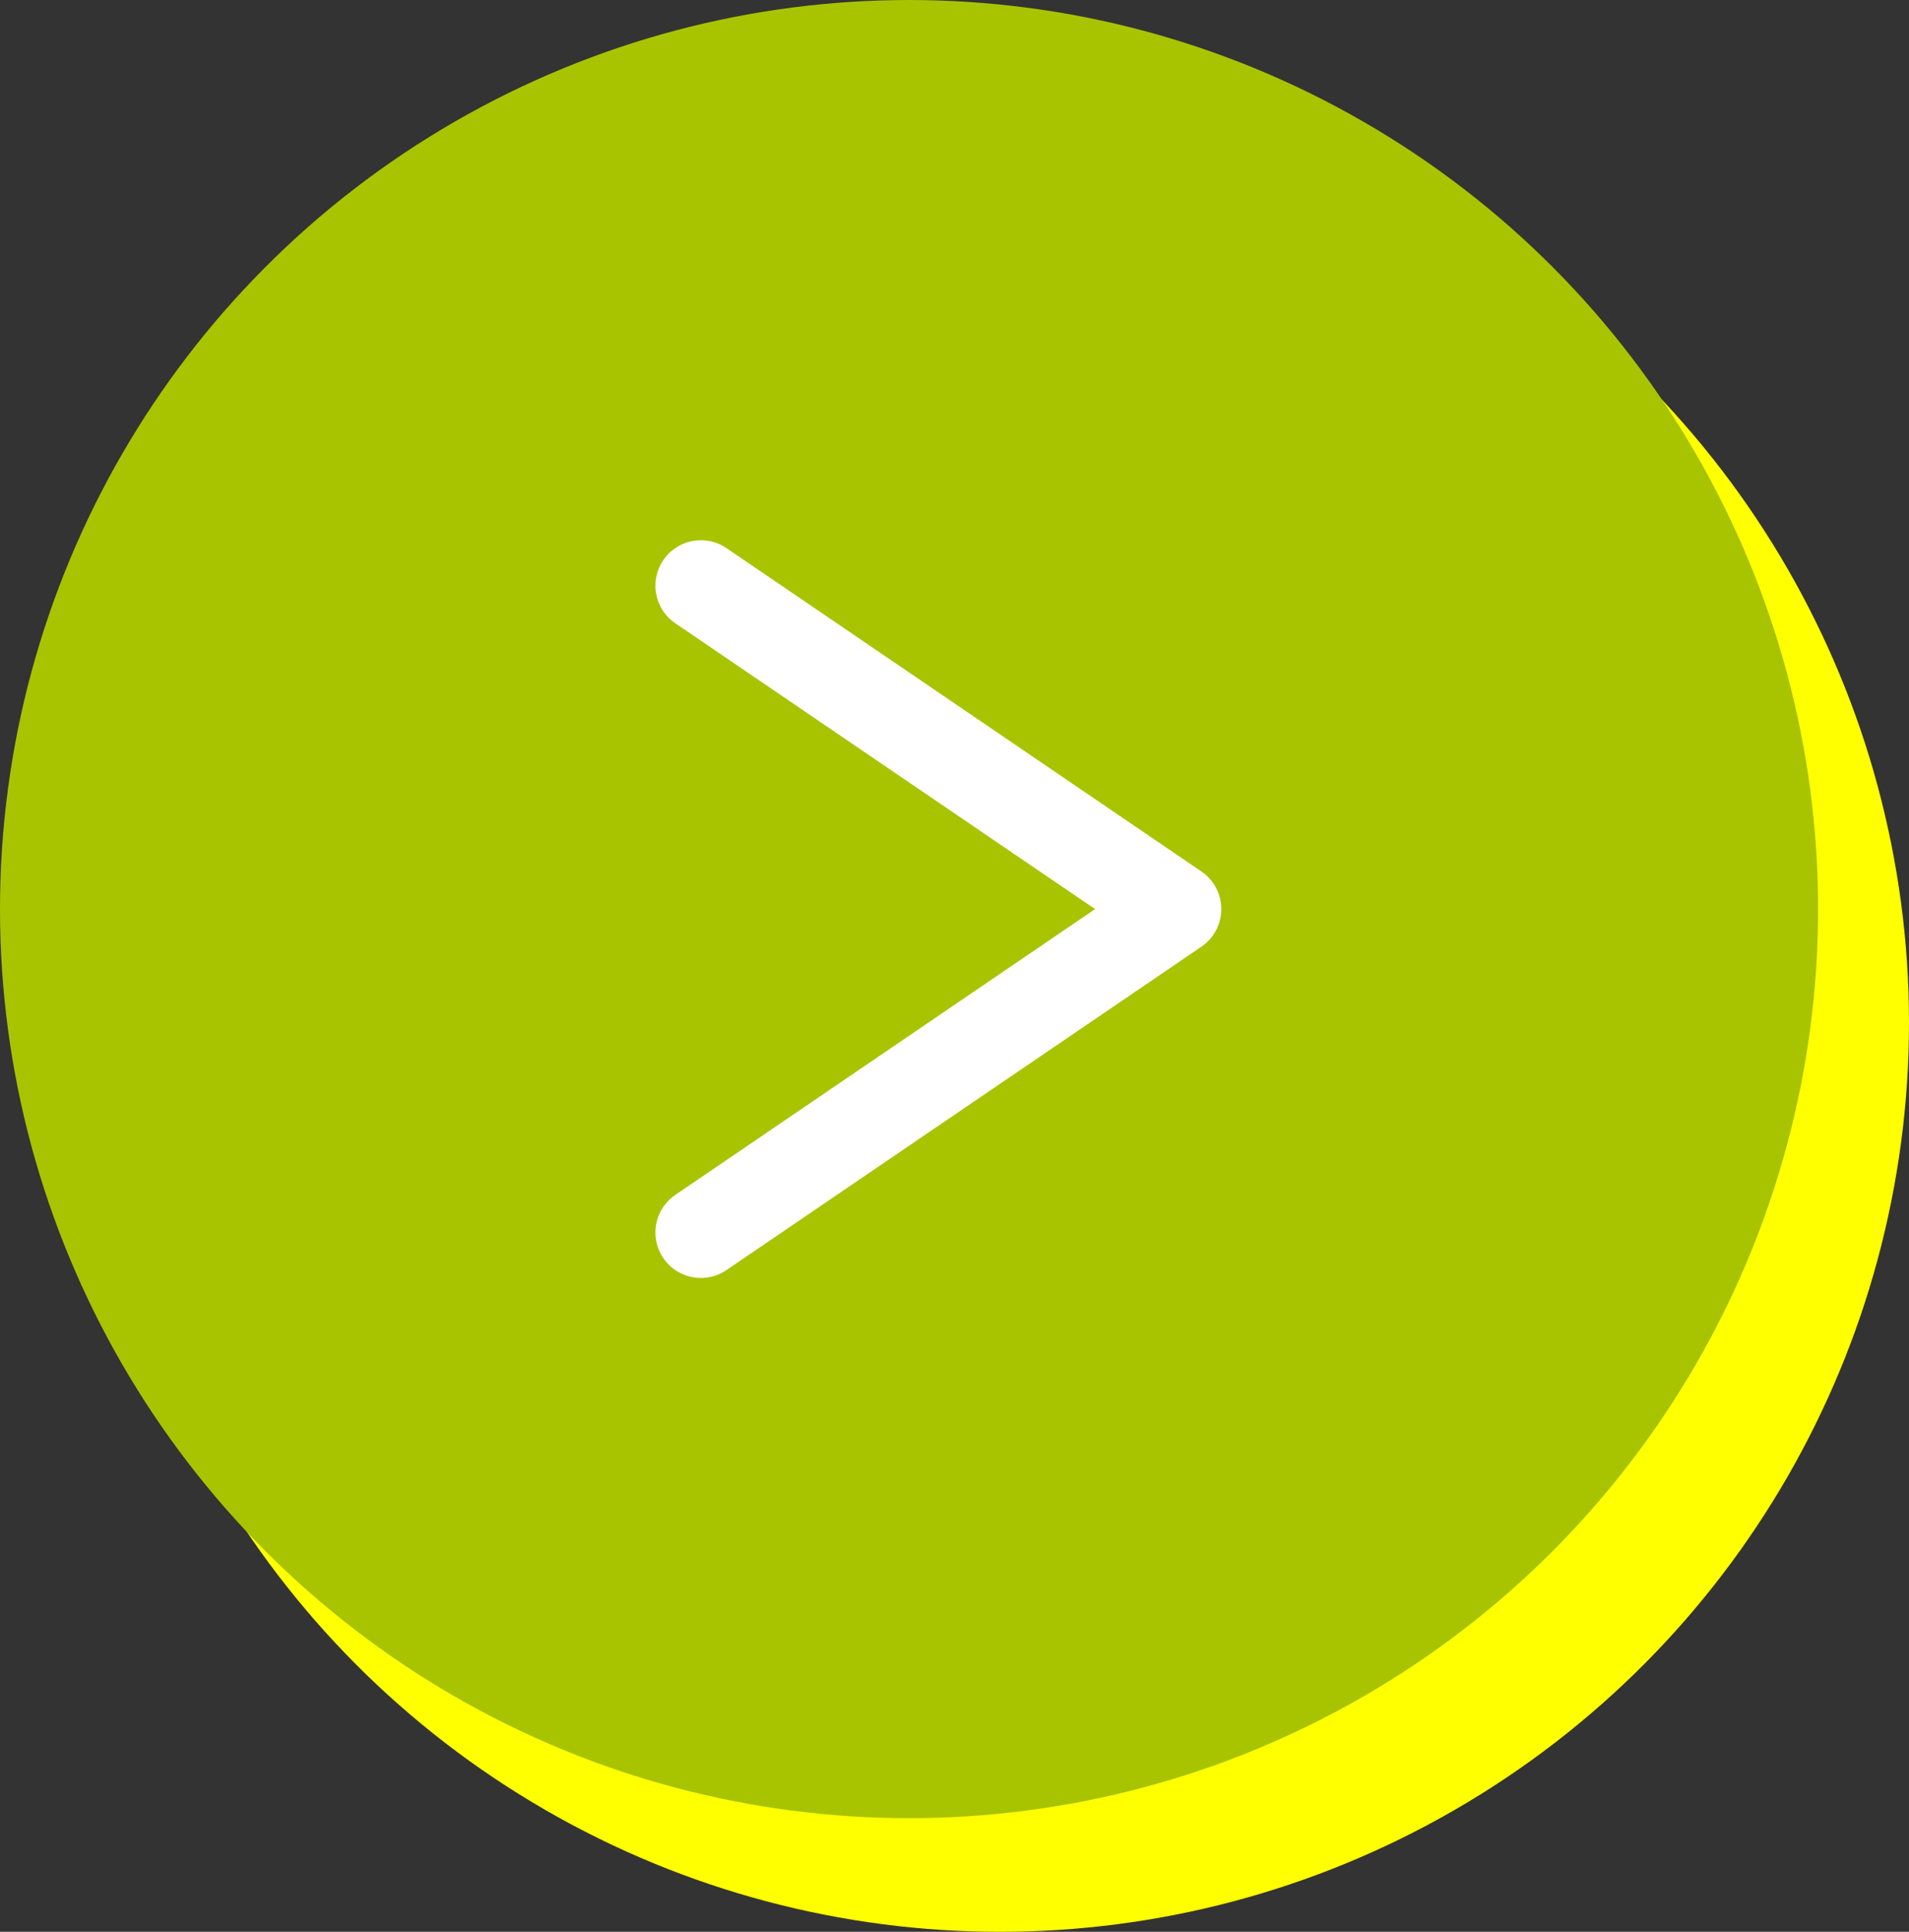 <svg xmlns="http://www.w3.org/2000/svg" viewBox="0 0 84 85"><rect x="0" y="0" width="84" height="85" fill="#333333" stroke="none"/><defs><style>.cls-1{fill:#ff0;}.cls-2{fill:#a8c400;}.cls-3{fill:none;stroke:#fff;stroke-linecap:round;stroke-linejoin:round;stroke-width:4px;}</style></defs><title>right-arrow</title><g id="レイヤー_2" data-name="レイヤー 2"><g id="コンテンツ_" data-name="コンテンツ３"><circle class="cls-1" cx="44" cy="45" r="40"/><circle class="cls-2" cx="40" cy="40" r="40"/><polyline class="cls-3" points="30.84 54.23 51.74 40 30.84 25.77"/></g></g></svg>